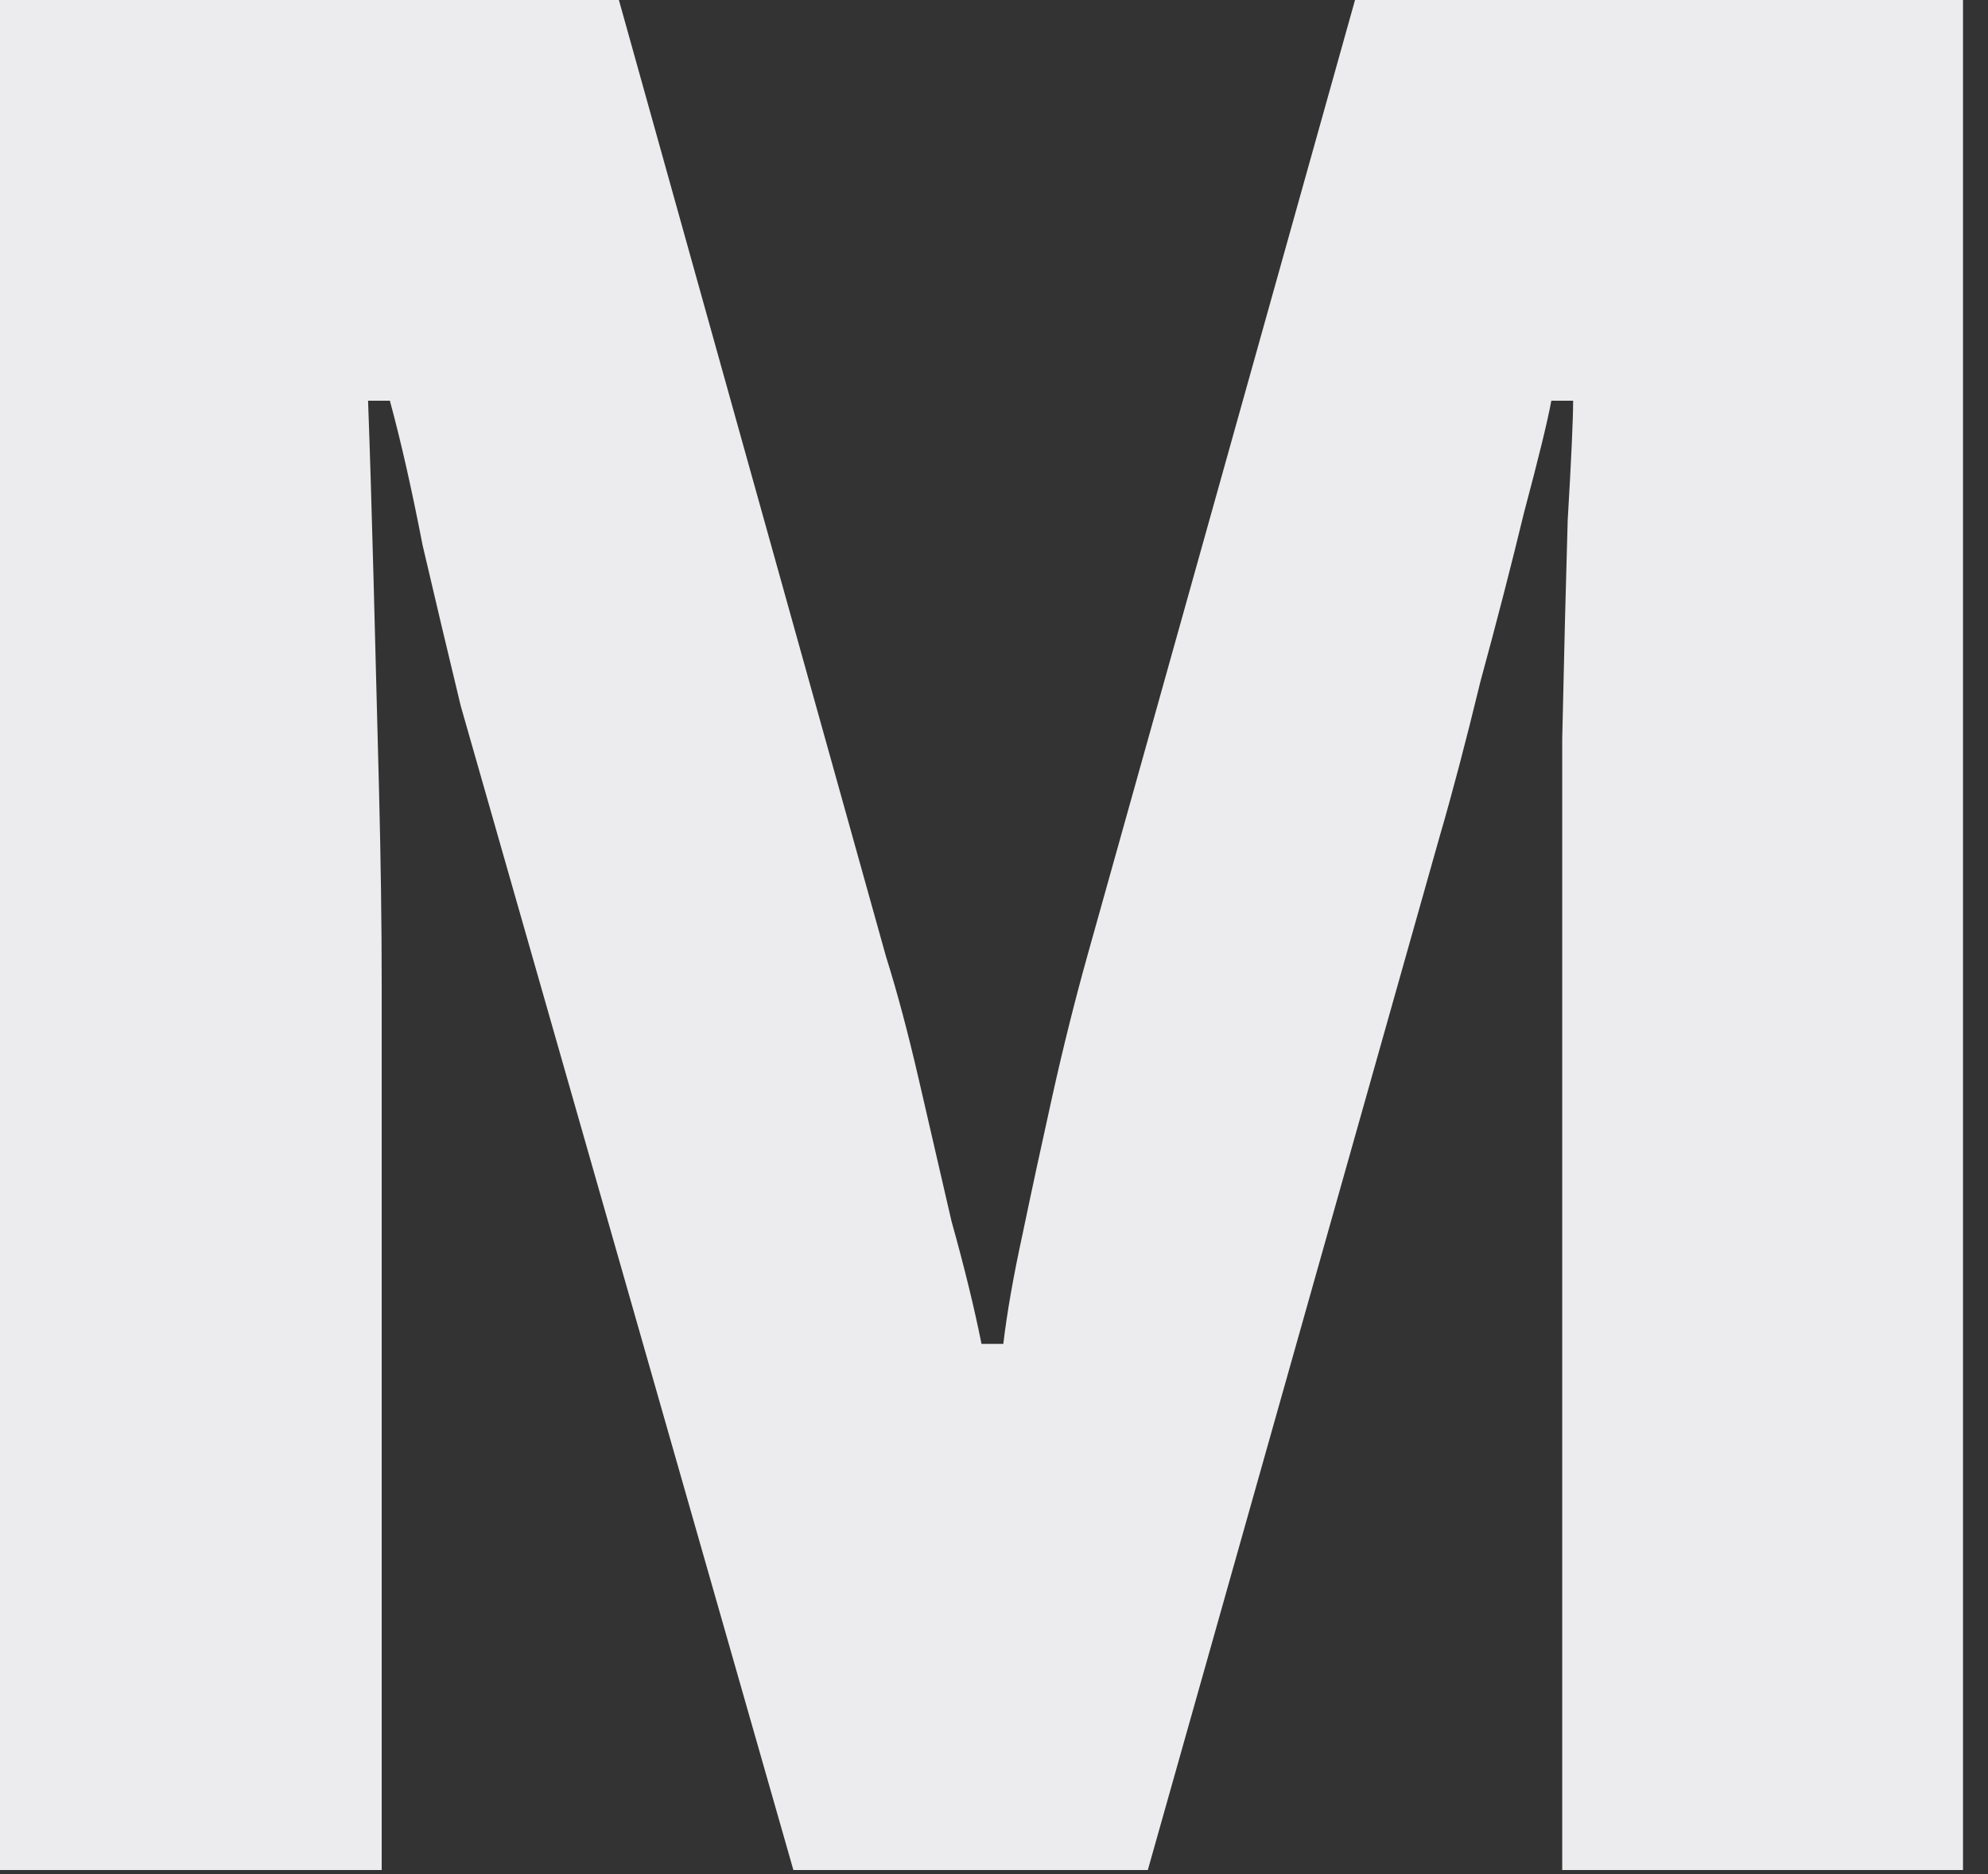<?xml version="1.0" encoding="utf-8"?>
<svg xmlns="http://www.w3.org/2000/svg" fill="none" height="100%" overflow="visible" preserveAspectRatio="none" style="display: block;" viewBox="0 0 35 33" width="100%">
<rect x="0" y="0" width="35" height="33" fill="#333333" stroke="none"/>
<path d="M0 32.928V0H10.896L15.6 16.848C15.792 17.456 15.984 18.176 16.176 19.008C16.368 19.84 16.56 20.672 16.752 21.504C16.976 22.304 17.152 23.024 17.28 23.664H17.664C17.728 23.12 17.84 22.48 18 21.744C18.16 20.976 18.336 20.16 18.528 19.296C18.72 18.432 18.928 17.6 19.152 16.8L23.856 0H34.56V32.928H27.504V17.328C27.504 15.888 27.504 14.448 27.504 13.008C27.536 11.536 27.568 10.256 27.6 9.168C27.664 8.08 27.696 7.376 27.696 7.056H27.312C27.248 7.408 27.088 8.064 26.832 9.024C26.608 9.952 26.352 10.944 26.064 12C25.808 13.056 25.568 13.968 25.344 14.736L20.208 32.928H13.968L8.784 14.784C8.592 14.112 8.368 13.328 8.112 12.432C7.888 11.504 7.664 10.56 7.44 9.6C7.248 8.608 7.056 7.76 6.864 7.056H6.48C6.512 7.92 6.544 8.96 6.576 10.176C6.608 11.36 6.64 12.592 6.672 13.872C6.704 15.12 6.72 16.272 6.72 17.328V32.928H0Z" fill="#ECEBEE" id="Vector"/>
</svg>